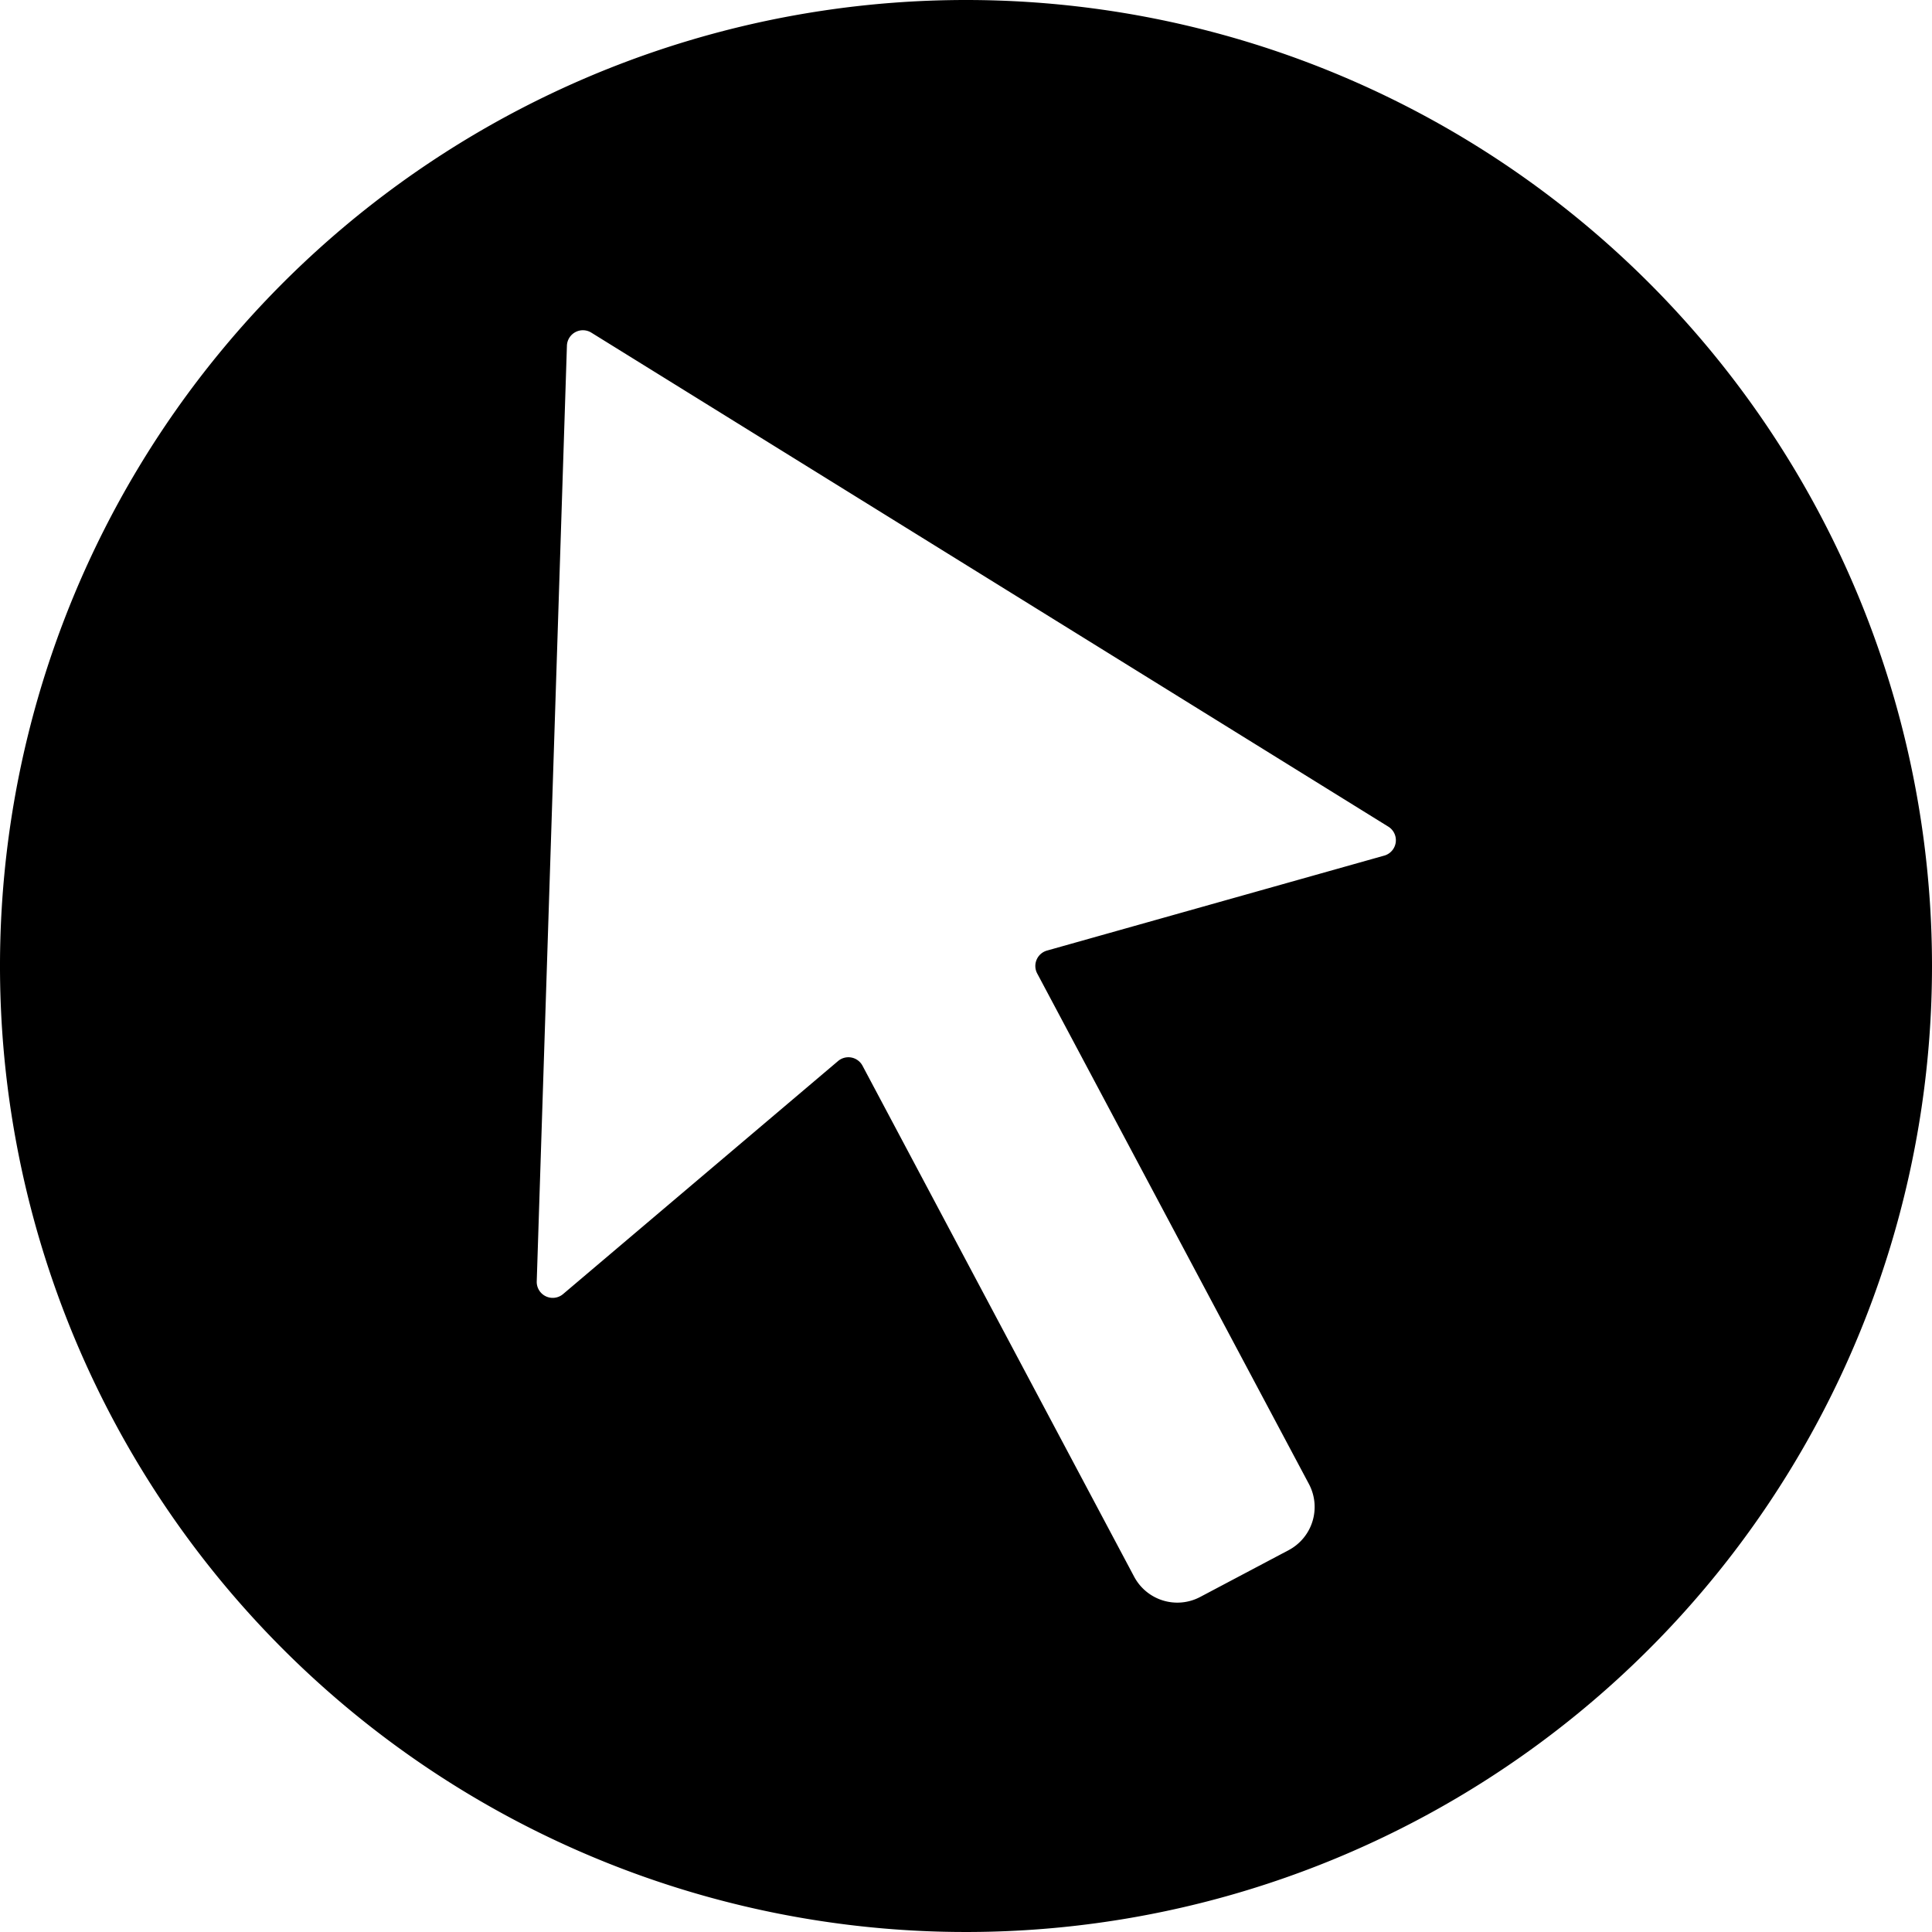 <svg id="icons" xmlns="http://www.w3.org/2000/svg" viewBox="0 0 64 64"><title>changa_cursor-circle</title><path id="_Compound_Path_" data-name="&lt;Compound Path&gt;" d="M32,0A32,32,0,1,0,64,32,32,32,0,0,0,32,0ZM45.83,28.35,34.68,31.49a.53.53,0,0,0-.32.76l9,16.91a1.62,1.62,0,0,1-.67,2.19L39.76,52.9a1.62,1.62,0,0,1-2.19-.67l-9-16.93a.53.53,0,0,0-.81-.15l-9.11,7.72a.53.53,0,0,1-.87-.42l1-31a.53.53,0,0,1,.81-.43L46,27.39A.53.53,0,0,1,45.83,28.35Z"/></svg>